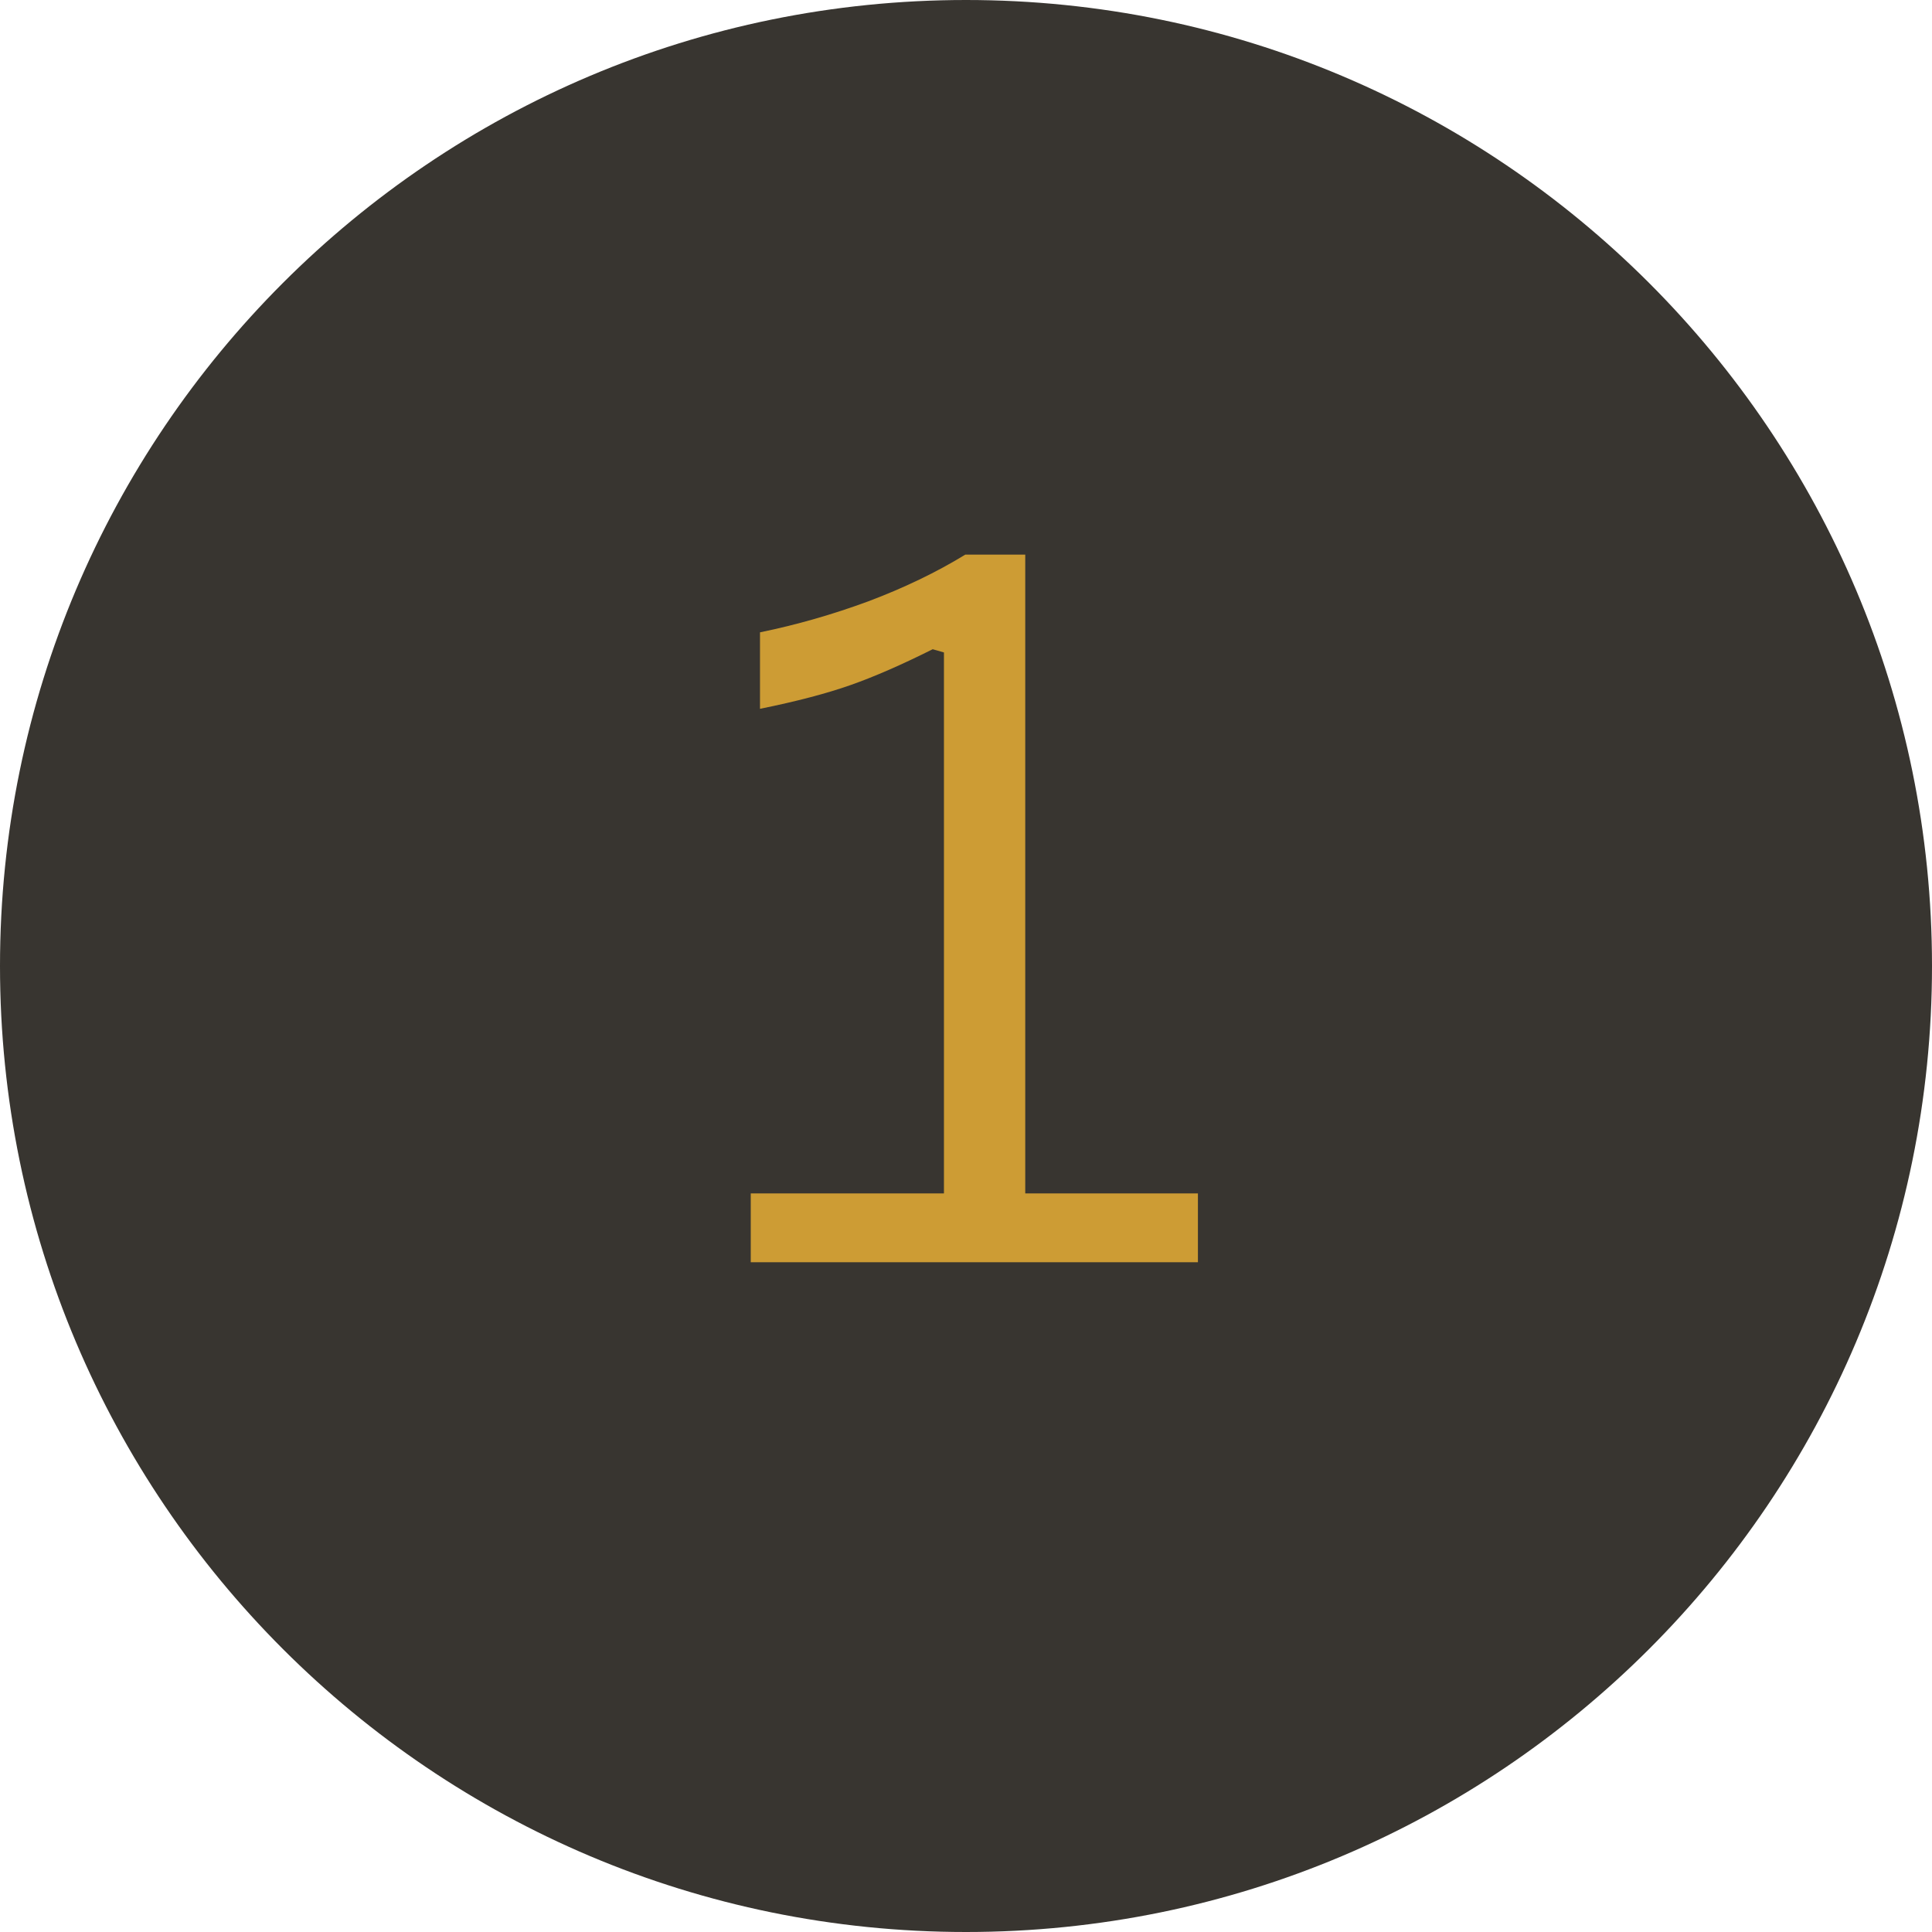 <svg xmlns="http://www.w3.org/2000/svg" xmlns:xlink="http://www.w3.org/1999/xlink" width="100" zoomAndPan="magnify" viewBox="0 0 75 75" height="100" preserveAspectRatio="xMidYMid meet" version="1.0"><defs><g/><clipPath id="cbf43a8d85"><path d="M 37.5 0 C 16.789 0 0 16.789 0 37.5 C 0 58.211 16.789 75 37.5 75 C 58.211 75 75 58.211 75 37.5 C 75 16.789 58.211 0 37.5 0 Z M 37.5 0 " clip-rule="nonzero"/></clipPath><clipPath id="9c0950ea2d"><path d="M 0 0 L 75 0 L 75 75 L 0 75 Z M 0 0 " clip-rule="nonzero"/></clipPath><clipPath id="a61d862686"><path d="M 37.5 0 C 16.789 0 0 16.789 0 37.5 C 0 58.211 16.789 75 37.5 75 C 58.211 75 75 58.211 75 37.5 C 75 16.789 58.211 0 37.5 0 Z M 37.5 0 " clip-rule="nonzero"/></clipPath><clipPath id="9f77d5cefe"><rect x="0" width="75" y="0" height="75"/></clipPath><clipPath id="8051368c63"><rect x="0" width="30" y="0" height="59"/></clipPath></defs><g clip-path="url(#cbf43a8d85)"><g transform="matrix(1, 0, 0, 1, 0, -0)"><g clip-path="url(#9f77d5cefe)"><g clip-path="url(#9c0950ea2d)"><g clip-path="url(#a61d862686)"><rect x="-16.5" width="108" fill="#383530" height="108" y="-16.5" fill-opacity="1"/></g></g></g></g></g><g transform="matrix(1, 0, 0, 1, 27, 5)"><g clip-path="url(#8051368c63)"><g fill="#cd9c34" fill-opacity="1"><g transform="translate(0.191, 44)"><g><path d="M 1.953 0 L 1.953 -2.672 L 9.453 -2.672 L 9.453 -23.672 L 9.016 -23.797 C 7.805 -23.191 6.742 -22.727 5.828 -22.406 C 4.91 -22.082 3.738 -21.773 2.312 -21.484 L 2.312 -24.453 C 3.727 -24.742 5.129 -25.145 6.516 -25.656 C 7.898 -26.176 9.156 -26.781 10.281 -27.469 L 12.609 -27.469 L 12.609 -2.672 L 19.312 -2.672 L 19.312 0 Z M 1.953 0 "/></g></g></g></g></g></svg>